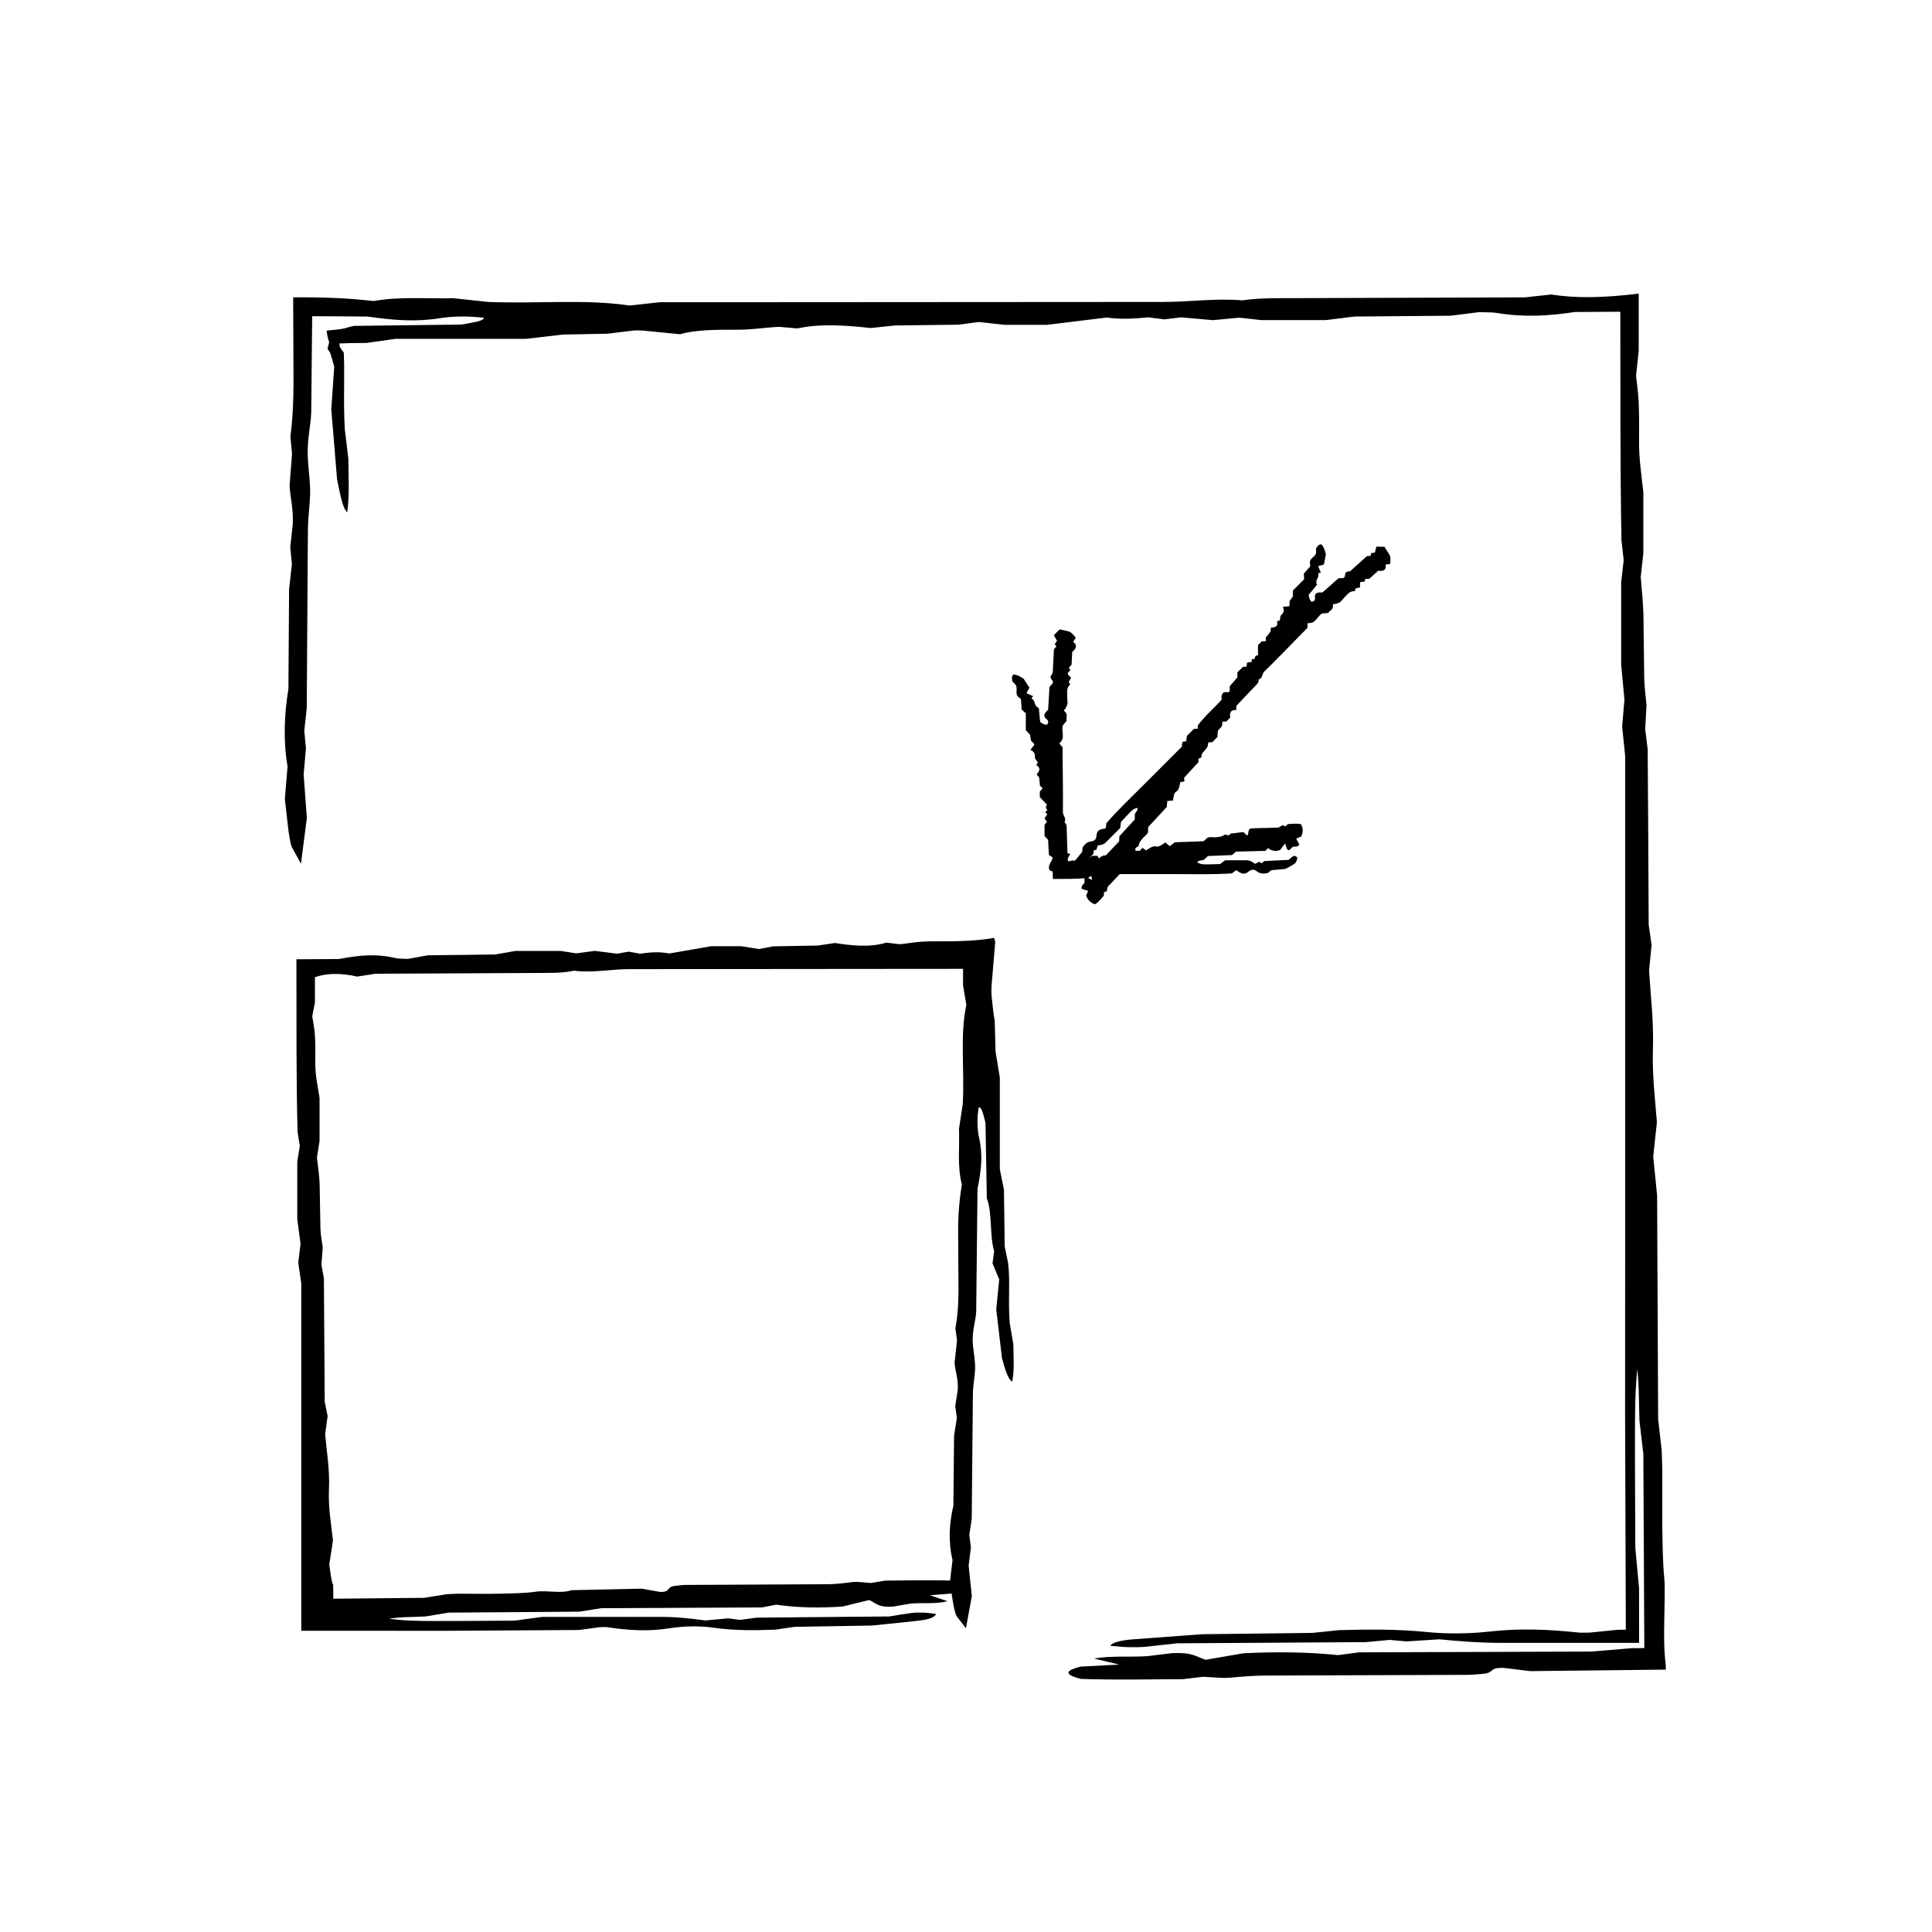 <?xml version="1.0" encoding="UTF-8"?>
<!-- The Best Svg Icon site in the world: iconSvg.co, Visit us! https://iconsvg.co -->
<svg fill="#000000" width="800px" height="800px" version="1.1" viewBox="144 144 512 512" xmlns="http://www.w3.org/2000/svg">
 <g>
  <path d="m580.92 389.05c0.336 2.414 0.539 3.836 0.766 5.43-0.203 2.07-0.418 4.246-0.664 6.731 0.402 6.691 1.258 13.355 1.02 20.824-0.215 6.742 0.523 12.637 1.055 19.348-0.273 2.539-0.578 5.453-0.977 9.148 0.242 2.387 0.535 5.34 1.031 10.289 0.086 18.199 0.176 38.484 0.273 59.27 0.289 2.492 0.621 5.426 0.953 8.367l0.141 4.832c0 4.883-0.004 9.773-0.004 14.625 0.082 4.82 0.102 9.949 0.535 14.312 0.059 0.707 0.09 0.855 0.105 2.019l0.004 3.082c-0.039 2.039-0.082 4.09-0.109 6.117-0.086 4.031-0.102 7.836 0.402 11.879l0.012 1.145-35.98 0.398c-2.445-0.301-4.606-0.562-7.039-0.867-4.133-0.059-2.207 1.254-5.352 1.578-1.148 0.082-2.664 0.273-4.195 0.277l-53.652 0.188c-3.305 0.012-6.258 0.293-9.34 0.57-1.898 0.168-4.465-0.137-7.078-0.242-1.082 0.125-2.562 0.301-5.352 0.625-8.324 0.031-17.965 0.246-26.988-0.059-4.891-1.246-3.926-2.277-0.145-3.266 3.199-0.168 6.309-0.328 10.273-0.535-2.699-0.645-4.672-1.117-6.637-1.586 4.242-0.82 9.43-0.352 13.957-0.641 2.289-0.277 4.473-0.539 6.519-0.789 5.719-0.312 6.449 0.945 9.07 1.734 3.231-0.555 6.481-1.113 9.977-1.715 8.48-0.434 17.07-0.352 25.105 0.484 1.793-0.242 3.231-0.434 5.477-0.734 19.75-0.066 40.336-0.133 61.535-0.203 3.215-0.266 7.129-0.59 11.039-0.918l3.102-0.004-0.258-51.477c-0.293-2.492-0.637-5.402-1.02-8.672-0.18-4.344-0.055-9.324-0.609-13.816-0.672 8.605-0.672 8.605-0.5 47.41 0.266 2.832 0.551 5.914 0.992 10.672l0.004 14.5h-36.023c-5.773 0.012-11.16-0.379-16.922-0.945-2.629 0.172-5.672 0.367-8.68 0.559-1.527-0.137-3.047-0.277-4.457-0.402-2.359 0.215-4.637 0.43-6.363 0.59-16.844 0.105-33.086 0.207-49.957 0.312-2.492 0.277-5.387 0.59-8.398 0.922-1.473 0.125-3.231 0.137-4.805 0.09-1.543-0.039-3.004-0.227-4.516-0.352 0.441-0.867 2.719-1.422 5.664-1.688 5.324-0.395 10.797-0.797 18.656-1.379 7.961-0.098 18.523-0.215 29.152-0.344 2.195-0.227 4.445-0.457 7.203-0.742 7.547-0.195 15.383-0.297 23.332 0.516 5.195 0.523 11.273 0.453 16.656-0.152 8.102-0.918 15.773-0.527 23.469 0.281 0.707 0.074 1.656 0.012 2.926 0.012 1.77-0.18 3.894-0.398 7.41-0.75 0.699-0.004 1.395-0.012 2.144-0.02-0.066-18.633-0.133-37.629-0.195-56.805 0.012-19.336 0.016-38.859 0.023-58.375 0-39.012 0-78.035-0.004-116.37-0.309-2.973-0.527-5.211-0.801-7.812 0.16-1.867 0.348-4.102 0.609-7.148-0.223-2.332-0.504-5.324-0.867-9.23v-21.793c0.156-1.402 0.406-3.602 0.672-5.914-0.141-1.273-0.309-2.715-0.59-5.231-0.191-10.16-0.258-20.512-0.281-30.965-0.004-9.812-0.016-19.719-0.023-29.629l-12.02 0.066c-6.898 1.055-13.582 1.457-20.703 0.25-1.18-0.203-3.098-0.137-4.746-0.203-2.133 0.266-4.301 0.539-7.5 0.945-7.856 0.07-16.766 0.141-25.457 0.215-2.398 0.297-4.578 0.562-7.617 0.941h-17.086c-1.324-0.141-3.527-0.383-5.863-0.641-2.035 0.191-4.246 0.398-6.996 0.656-2.535-0.227-5.477-0.484-8.43-0.742l-4.375 0.539-4.332-0.539c-3.637 0.367-7.305 0.574-11.004 0.051-5.09 0.621-10.141 1.234-15.824 1.93h-11.332c-2.336-0.262-4.527-0.508-6.711-0.75-1.445 0.191-2.883 0.379-5.367 0.711-4.57 0.059-10.191 0.125-16.867 0.215-1.285 0.133-3.488 0.363-6.449 0.672-6-0.625-12.852-1.293-19.418 0.105-1.57-0.137-3.082-0.273-4.812-0.418-3.691 0.141-6.969 0.789-11.176 0.762-5.652-0.035-11.359 0.055-15.086 1.203-4.102-0.406-7.043-0.699-9.969-0.988-0.848 0-1.773-0.066-2.453 0.012-2.211 0.273-4.363 0.527-6.781 0.828-3.777 0.074-7.812 0.152-11.828 0.23-2.941 0.336-5.863 0.68-9.754 1.129h-34.617c-3.047 0.434-5.176 0.734-7.738 1.098l-4.359 0.039-1.109 0.039c-0.539 0.023-1.09 0.055-1.684 0.023l0.09 0.836c0.312 0.605 0.609 1.055 0.91 1.355 0.074 0.203 0.133 0.031 0.172 0.5l0.086 2.719c0 1.824 0 3.68 0.004 5.566-0.031 3.789-0.07 7.715 0.18 11.855 0.227 1.891 0.578 4.801 0.941 7.754 0.016 4.746 0.348 9.648-0.312 14.219-1.258-1.188-1.949-5.164-2.691-8.852-0.504-6.074-1.004-12.148-1.527-18.469 0.246-3.566 0.516-7.387 0.785-11.32-0.309-1.055-0.605-2.074-0.898-3.082-0.145-0.629-0.297-0.766-0.438-0.961l-0.434-0.684 0.43-1.777c-0.367-0.902-0.555-1.953-0.68-3.031 1.082-0.109 2.211-0.238 3.301-0.344 0.562-0.082 1.129-0.172 1.676-0.312l0.836-0.258 1.461-0.344c9.828-0.121 19.488-0.246 28.484-0.352 2.992-0.555 5.828-0.898 5.926-1.797-4.012-0.473-8.152-0.453-11.688 0.117-6.551 1.043-12.332 0.523-19.164-0.438-4.902-0.047-9.801-0.09-14.656-0.09l-0.258 25.484c-0.121 3.734-1.234 7.512-0.863 12.844 0.215 3.012 0.656 6.16 0.57 9.055-0.102 3.043-0.562 5.953-0.586 9.305-0.105 15.434-0.203 30.867-0.309 47.23-0.152 1.359-0.395 3.566-0.648 5.891 0.117 1.336 0.262 2.852 0.434 4.793-0.16 1.867-0.359 4.074-0.605 6.828 0.242 3.269 0.52 7.055 0.848 11.551-0.488 3.785-1.027 7.992-1.562 12.121-0.875-1.613-1.613-2.973-2.516-4.629-0.828-2.777-1.129-7.637-1.754-12.543 0.207-2.516 0.457-5.516 0.715-8.594-1.16-6.906-0.891-13.719 0.23-20.547 0.059-8.777 0.121-17.723 0.18-26.453 0.262-2.336 0.508-4.492 0.742-6.629-0.145-1.531-0.297-3.047-0.434-4.492 0.246-2.242 0.484-4.445 0.664-6.09 0.172-4.207-0.578-6.438-0.848-10.16 0.188-2.453 0.422-5.488 0.656-8.504-0.145-1.523-0.293-3.043-0.438-4.578 0.586-4.352 0.812-9.129 0.828-13.965l-0.086-22.918 1.109-0.004c3.734-0.031 7.465 0.055 10.988 0.223 3.688 0.172 6.231 0.434 9.289 0.754 6.688-1.25 14.238-0.559 21.02-0.75 3.371 0.359 6.324 0.68 9.215 0.988 12.672 0.535 25.988-0.805 37.477 0.957 2.856-0.312 5.078-0.555 8.031-0.875 5.812 0 12.305 0 18.801-0.004l114.55-0.074c7.168 0.012 13.836-1.043 21.062-0.414 4.414-0.684 9.359-0.574 14.211-0.594 20.285-0.066 40.582-0.133 60.645-0.203 2.473-0.273 4.707-0.516 7.023-0.762 6.613 1.059 14.082 0.871 23.102-0.23l0.055 0.336v14.75c-0.262 2.469-0.492 4.715-0.707 6.715 0.258 2.434 0.594 4.59 0.695 6.918 0.137 3.168 0.152 6.488 0.105 9.719-0.082 5.211 0.613 9.316 1.133 14.172v16.277c-0.281 2.535-0.523 4.707-0.695 6.223 0.277 3.617 0.629 6.625 0.715 9.758 0.074 5.664 0.141 11.391 0.215 17.051 0.051 2.328 0.371 4.559 0.605 7.16-0.105 1.855-0.227 4.102-0.348 6.34 0.176 1.461 0.359 2.91 0.66 5.367 0.109 14.336 0.184 29.746 0.266 46.445z"/>
  <path d="m230.06 515.5c0.336 1.699 0.539 2.691 0.766 3.82-0.203 1.449-0.418 2.977-0.664 4.727 0.402 4.695 1.258 9.371 1.02 14.609-0.215 4.727 0.523 8.863 1.055 13.574-0.273 1.785-0.578 3.828-0.977 6.418 0.242 1.406 0.535 4.68 1.031 5.324 0.02 1.223 0.039 2.453 0.039 3.703l24.059-0.23c1.754-0.289 3.809-0.621 5.875-0.953 1.129-0.051 2.258-0.137 3.391-0.141 3.426-0.012 6.863 0.086 10.262 0.004 3.387-0.082 6.984-0.102 10.047-0.535 3.203-0.457 6.648 0.598 9.457-0.402 6.238-0.137 12.473-0.277 18.582-0.406 1.719 0.301 3.231 0.562 4.938 0.867 2.898 0.059 1.547-1.254 3.758-1.578 0.801-0.082 1.867-0.273 2.941-0.277l37.656-0.188c2.324-0.012 4.394-0.293 6.555-0.57 1.336-0.168 3.133 0.137 4.969 0.242 0.762-0.125 1.793-0.301 3.75-0.625 5.844-0.031 12.609-0.246 18.949 0.059 3.43 1.246 2.754 2.277 0.105 3.266-2.246 0.168-4.43 0.328-7.215 0.535 1.895 0.645 3.273 1.117 4.66 1.586-2.977 0.82-6.613 0.352-9.789 0.641-1.602 0.277-3.141 0.539-4.574 0.789-4.016 0.312-4.523-0.945-6.363-1.734-2.266 0.555-4.551 1.113-7.008 1.715-5.949 0.434-11.977 0.352-17.617-0.484-1.258 0.242-2.262 0.434-3.844 0.734-13.652 0.066-27.891 0.133-42.551 0.203-1.699 0.266-3.762 0.59-5.828 0.918-11.41 0.086-22.812 0.168-34.637 0.25-1.754 0.293-3.789 0.637-6.086 1.02-3.043 0.18-6.539 0.055-9.691 0.609 6.039 0.672 6.039 0.672 33.273 0.5 1.941-0.266 4.055-0.551 7.309-0.992 9.688-0.004 20.52-0.004 31.352-0.004 4.055-0.012 7.836 0.379 11.879 0.945 1.844-0.172 3.981-0.367 6.086-0.559 1.074 0.137 2.141 0.277 3.133 0.402 1.652-0.215 3.254-0.43 4.465-0.59 11.82-0.105 23.219-0.207 35.055-0.312 1.754-0.277 3.769-0.645 5.894-0.922 1.031-0.125 2.266-0.137 3.375-0.09 1.082 0.039 2.109 0.227 3.168 0.352-0.312 0.867-1.91 1.422-3.977 1.688-3.719 0.473-7.578 0.805-13.094 1.379-5.586 0.098-13 0.215-20.461 0.344-1.547 0.227-3.117 0.457-5.059 0.742-5.297 0.195-10.793 0.297-16.367-0.516-3.648-0.523-7.914-0.453-11.688 0.152-5.684 0.918-11.07 0.527-16.469-0.281-0.492-0.074-1.137-0.012-2.004-0.012-1.316 0.18-2.898 0.398-5.508 0.75-11.855 0.07-23.91 0.141-36.094 0.215-12.398-0.012-24.93-0.016-37.512-0.02 0.004-3.332 0.004-6.793 0.004-10.254 0-27.422 0-54.859-0.004-81.809-0.309-2.086-0.527-3.656-0.801-5.481 0.16-1.316 0.348-2.883 0.609-5.019-0.223-1.637-0.504-3.738-0.867-6.481v-15.297c0.156-0.984 0.406-2.523 0.672-4.144-0.141-0.898-0.309-1.906-0.59-3.672-0.191-7.129-0.258-14.391-0.281-21.723-0.004-7.977-0.016-16.02-0.023-24.066l11.246-0.066c1.273-0.266 2.875-0.488 4.074-0.656s2.398-0.281 3.598-0.316c2.402-0.082 4.82 0.117 7.32 0.727 0.832 0.203 2.176 0.137 3.336 0.203 1.492-0.266 3.023-0.539 5.266-0.945 5.512-0.07 11.77-0.141 17.863-0.215 1.676-0.297 3.215-0.562 5.344-0.941h11.992c0.926 0.141 2.473 0.383 4.109 0.641 1.43-0.191 2.977-0.398 4.914-0.656 1.785 0.227 3.844 0.484 5.914 0.742l3.066-0.539 3.043 0.539c2.555-0.367 5.129-0.574 7.719-0.051 3.57-0.621 7.117-1.234 11.105-1.93h7.949c1.641 0.262 3.184 0.508 4.711 0.75 1.02-0.191 2.023-0.379 3.769-0.711 3.211-0.059 7.16-0.125 11.84-0.215 0.902-0.133 2.445-0.363 4.523-0.672 4.211 0.625 9.02 1.293 13.629-0.105 1.102 0.137 2.16 0.273 3.375 0.418 2.676-0.141 4.344-0.789 9.406-0.762 5.5 0.035 10.879-0.039 15.789-0.91 0.098 0.418 0.191 0.734 0.297 1.027-0.406 4.816-0.699 8.273-0.988 11.699 0 0.918-0.066 1.93 0.012 2.648 0.242 2.168 0.523 5.215 0.828 6.504 0.074 2.644 0.152 5.481 0.23 8.293 0.336 2.066 0.68 4.117 1.129 6.84v24.293c0.434 2.141 0.734 3.633 1.098 5.43 0.059 4.805 0.125 9.922 0.191 15.027 0.309 1.484 0.609 2.961 0.91 4.434 0.605 4.977-0.059 10.207 0.441 16.016 0.227 1.324 0.578 3.371 0.941 5.438 0.016 3.336 0.348 6.777-0.312 9.98-1.258-0.836-1.949-3.629-2.691-6.211-0.504-4.262-1.004-8.52-1.527-12.957 0.246-2.504 0.516-5.18 0.785-7.945-0.613-1.477-1.188-2.867-1.77-4.262l0.43-3.219c-1.238-4.066-0.449-10.207-1.941-14.016-0.121-6.898-0.246-13.68-0.352-19.992-0.555-2.102-0.898-4.09-1.797-4.156-0.473 2.812-0.453 5.723 0.117 8.203 1.043 4.594 0.523 8.66-0.438 13.445-0.105 10.137-0.223 20.965-0.344 32.496-0.121 2.625-1.234 5.273-0.863 9.012 0.215 2.117 0.656 4.324 0.57 6.359-0.102 2.133-0.562 4.176-0.586 6.523-0.105 10.832-0.203 21.668-0.309 33.145-0.152 0.953-0.395 2.504-0.648 4.137 0.117 0.938 0.262 2 0.434 3.359-0.16 1.316-0.359 2.856-0.605 4.793 0.242 2.297 0.52 4.953 0.848 8.102-0.488 2.66-1.027 5.606-1.562 8.508-0.875-1.133-1.613-2.086-2.516-3.254-0.828-1.945-1.129-5.352-1.754-8.801 0.207-1.762 0.457-3.875 0.715-6.031-1.16-4.848-0.891-9.621 0.23-14.414 0.059-6.16 0.121-12.438 0.18-18.57 0.262-1.641 0.508-3.152 0.742-4.656-0.145-1.074-0.297-2.141-0.434-3.148 0.246-1.578 0.484-3.117 0.664-4.281 0.172-2.949-0.578-4.516-0.848-7.125 0.188-1.723 0.418-3.856 0.656-5.977-0.145-1.066-0.293-2.137-0.438-3.219 0.586-3.047 0.812-6.402 0.828-9.793l-0.09-15.406c-0.059-4.578 0.328-8.871 0.977-12.965-1.25-4.695-0.559-9.992-0.75-14.75 0.359-2.367 0.68-4.438 0.988-6.469 0.535-8.914-0.805-18.191 0.957-26.344-0.312-1.844-0.555-3.269-0.875-5.176v-4.367l-8.16 0.004-80.18 0.074c-5.031-0.012-9.715 1.043-14.781 0.414-3.098 0.684-6.574 0.574-9.977 0.594-14.234 0.066-28.477 0.133-42.559 0.203-1.738 0.273-3.301 0.516-4.926 0.762-4.316-1.059-8.691-0.871-11.23 0.23l0.055 0.227v6.43c-0.262 1.258-0.492 2.348-0.707 3.664 0.258 1.715 0.594 3.223 0.695 4.856 0.137 2.223 0.152 4.555 0.105 6.82-0.082 3.656 0.613 6.539 1.133 9.949v11.426c-0.281 1.777-0.523 3.301-0.695 4.363 0.277 2.543 0.629 4.656 0.715 6.852 0.074 3.977 0.141 7.984 0.215 11.961 0.051 1.633 0.371 3.203 0.605 5.023-0.105 1.305-0.227 2.875-0.348 4.449 0.176 1.027 0.359 2.047 0.66 3.769 0.059 10.148 0.133 20.969 0.219 32.68z"/>
  <path d="m446.1 369.44c0.312-0.336 0.492-0.539 0.699-0.766 0.266 0.207 0.543 0.422 0.867 0.672 0.855-0.406 1.719-1.258 2.676-1.023 0.867 0.215 1.621-0.523 2.484-1.055 0.324 0.273 0.707 0.578 1.176 0.977 0.309-0.242 0.691-0.535 1.324-1.031 2.336-0.086 4.949-0.172 7.617-0.273 0.324-0.289 0.699-0.621 1.078-0.953 0.207-0.051 0.414-0.137 0.621-0.141 0.629-0.004 1.258 0.086 1.883 0.004 0.621-0.082 1.281-0.102 1.84-0.535 0.586-0.457 1.215 0.598 1.734-0.402 1.145-0.137 2.281-0.277 3.406-0.406 0.312 0.301 0.59 0.562 0.902 0.867 0.527 0.059 0.289-1.254 0.691-1.578 0.145-0.086 0.344-0.273 0.539-0.277l6.898-0.188c0.422-0.012 0.801-0.293 1.199-0.562 0.242-0.172 0.57 0.125 0.91 0.238 0.141-0.125 0.328-0.301 0.684-0.621 1.074-0.039 2.312-0.25 3.473 0.055 0.625 1.246 0.504 2.277 0.02 3.258-0.414 0.168-0.812 0.332-1.324 0.539 0.344 0.645 0.598 1.113 0.855 1.582-0.543 0.828-1.215 0.359-1.793 0.645-0.297 0.281-0.574 0.539-0.836 0.789-0.734 0.312-0.832-0.945-1.164-1.734-0.418 0.555-0.836 1.113-1.285 1.715-1.09 0.434-2.195 0.352-3.231-0.484-0.23 0.242-0.414 0.434-0.707 0.734-2.5 0.066-5.109 0.133-7.793 0.207-0.312 0.266-0.691 0.586-1.074 0.91-2.086 0.086-4.176 0.168-6.344 0.25-0.316 0.293-0.695 0.637-1.117 1.02-0.555 0.18-1.195 0.055-1.773 0.609 1.102 0.664 1.102 0.664 6.09 0.5 0.352-0.266 0.742-0.551 1.34-0.992 1.777-0.004 3.758-0.004 5.75-0.004 0.742-0.012 1.43 0.379 2.176 0.941 0.336-0.168 0.73-0.363 1.117-0.555l0.57 0.406c0.309-0.223 0.594-0.434 0.82-0.594 2.16-0.105 4.254-0.207 6.418-0.312 0.316-0.277 0.691-0.645 1.078-0.918 0.188-0.133 0.414-0.141 0.621-0.098 0.195 0.039 0.383 0.227 0.578 0.352-0.059 0.867-0.352 1.422-0.73 1.688-0.684 0.473-1.387 0.805-2.402 1.375-1.023 0.102-2.383 0.223-3.75 0.348-0.281 0.227-0.57 0.457-0.926 0.742-0.969 0.195-1.98 0.297-2.996-0.516-0.672-0.523-1.449-0.453-2.141 0.152-1.043 0.922-2.031 0.523-3.023-0.281-0.09-0.074-0.207-0.012-0.363-0.012-0.242 0.176-0.527 0.395-1.008 0.75-4.926 0.328-10.039 0.188-15.156 0.191h-14.965c-0.383 0.312-0.672 0.535-1.004 0.805-0.242-0.156-0.523-0.348-0.922-0.609-0.309 0.223-0.656 0.504-1.25 0.867h-3.18c-0.152-0.156-0.395-0.406-0.645-0.672-0.23 0.141-0.492 0.309-0.945 0.59-3.117 0.387-6.223 0.258-9.359 0.309l-0.066-2.004c-1.055-0.105-1.457-1.031-0.25-2.91 0.203-0.312 0.137-0.555 0.203-0.84-0.266-0.156-0.539-0.324-0.945-0.621-0.07-1.223-0.141-2.621-0.215-3.977-0.297-0.328-0.562-0.625-0.941-1.043v-2.906c0.141-0.258 0.383-0.562 0.641-0.848-0.191-0.266-0.398-0.543-0.656-0.902 0.227-0.324 0.484-0.707 0.742-1.082l-0.539-0.559 0.539-0.559c-0.367-0.469-0.574-0.941-0.051-1.41-0.621-0.656-1.234-1.305-1.93-2.035v-1.457c0.266-0.301 0.516-0.578 0.75-0.863-0.188-0.18-0.379-0.367-0.711-0.691-0.059-0.586-0.125-1.316-0.215-2.172-0.133-0.16-0.363-0.449-0.672-0.828 0.625-0.77 1.293-1.652-0.105-2.5 0.137-0.203 0.273-0.395 0.418-0.613-0.141-0.48-0.789-0.902-0.762-1.438 0.035-0.73-0.055-1.461-1.203-1.945 0.402-0.523 0.699-0.906 0.988-1.281 0-0.105 0.066-0.227-0.012-0.312-0.242-0.289-0.523-0.559-0.828-0.871-0.074-0.488-0.152-1.004-0.23-1.523-0.336-0.379-0.68-0.75-1.129-1.254v-4.453c-0.434-0.387-0.734-0.664-1.098-0.992-0.059-0.883-0.125-1.812-0.191-2.754l-0.91-0.805c-0.605-0.918 0.059-1.867-0.441-2.938-0.227-0.242-0.578-0.613-0.941-0.992-0.016-0.609-0.348-1.238 0.312-1.828 1.258 0.152 1.949 0.664 2.691 1.145 0.504 0.777 1.004 1.562 1.527 2.371-0.246 0.457-0.516 0.945-0.785 1.457 0.613 0.273 1.188 0.523 1.77 0.781l-0.43 0.586c1.238 0.746 0.449 1.875 1.941 2.57 0.121 1.266 0.246 2.508 0.352 3.668 0.555 0.383 0.898 0.746 1.797 0.754 0.473-0.516 0.453-1.047-0.117-1.5-1.043-0.84-0.523-1.582 0.438-2.465 0.105-1.855 0.223-3.84 0.344-5.953 0.121-0.48 1.234-0.961 0.863-1.648-0.215-0.387-0.656-0.789-0.57-1.164 0.102-0.387 0.562-0.762 0.586-1.195 0.105-1.984 0.203-3.965 0.309-6.07 0.152-0.172 0.395-0.457 0.648-0.754-0.121-0.172-0.258-0.363-0.434-0.613 0.16-0.242 0.359-0.523 0.605-0.875-0.242-0.422-0.52-0.91-0.848-1.484 0.488-0.488 1.023-1.027 1.562-1.562 0.875 0.207 1.605 0.383 2.516 0.594 0.828 0.352 1.129 0.984 1.754 1.613-0.207 0.324-0.457 0.711-0.715 1.102 1.16 0.891 0.891 1.77-0.23 2.641-0.059 1.129-0.121 2.277-0.18 3.402-0.266 0.309-0.508 0.578-0.742 0.855l0.434 0.574c-0.246 0.293-0.484 0.57-0.664 0.781-0.172 0.539 0.578 0.828 0.848 1.309-0.188 0.312-0.418 0.707-0.656 1.094l0.438 0.59c-0.586 0.555-0.812 1.168-0.828 1.789-0.023 0.945 0.023 1.883 0.09 2.828 0.059 0.836-0.328 1.621-0.977 2.379 1.25 0.855 0.559 1.828 0.75 2.699-0.359 0.434-0.68 0.812-0.988 1.184-0.535 1.629 0.805 3.34-0.957 4.816 0.312 0.363 0.555 0.648 0.875 1.031 0 0.746 0 1.578 0.004 2.414 0.039 4.914 0.137 9.812 0.074 14.727-0.012 0.926 1.043 1.785 0.414 2.707 0.684 0.59 0.574 1.066 0.594 1.629 0.066 2.207 0.133 4.414 0.203 6.594 0.273 0.074 0.516 0.121 0.762 0.156-1.059 1.551-0.871 2.273 0.23 1.812l0.086-0.055h1.18c0.012 0.262 0.039 0.5 0.082 0.707 0.465-0.258 0.945-0.594 1.246-0.699 0.414-0.133 0.742-0.145 1.027-0.102 0.469 0.07 1.281-0.621 1.949-1.137h1.402c0.141 0.281 0.262 0.523 0.348 0.695 0.414-0.277 0.746-0.629 1.031-0.715 0.504-0.145 0.984-0.086 1.461-0.215 0.273-0.055 0.578-0.379 0.91-0.605 0.238 0.105 0.523 0.227 0.812 0.348 0.188-0.176 0.371-0.359 0.691-0.664 1.871-0.055 3.852-0.129 5.996-0.211z"/>
  <path d="m457.8 350.11c0.035 0.449 0.055 0.715 0.082 1.012-0.324 0.031-0.664 0.066-1.055 0.105-0.289 0.867-0.258 2.039-1.074 2.516-0.734 0.43-0.711 1.461-0.918 2.414-0.406 0.031-0.883 0.059-1.48 0.102-0.035 0.371-0.082 0.836-0.156 1.613-1.508 1.621-3.188 3.438-4.914 5.297-0.012 0.414-0.023 0.902-0.047 1.391-0.105 0.172-0.176 0.371-0.312 0.52-0.414 0.43-0.902 0.785-1.258 1.258-0.363 0.469-0.785 0.926-0.855 1.605-0.07 0.719-1.238 0.395-0.871 1.445-0.672 0.863-1.34 1.723-1.996 2.57-0.422-0.004-0.797-0.004-1.219-0.012-0.395 0.312 0.699 1.078 0.66 1.578-0.039 0.156-0.039 0.422-0.168 0.555l-4.484 4.75c-0.281 0.293-0.332 0.742-0.402 1.203-0.047 0.281-0.484 0.289-0.781 0.438 0 0.188-0.012 0.434-0.02 0.902-0.691 0.742-1.367 1.723-2.363 2.281-1.301-0.457-1.949-1.27-2.324-2.293 0.156-0.395 0.312-0.777 0.508-1.27-0.691-0.223-1.188-0.383-1.699-0.551-0.215-0.945 0.559-1.062 0.746-1.652v-1.125c0.273-0.715 1.23 0.117 2.004 0.441-0.109-0.672-0.23-1.344-0.352-2.066 0.422-1.039 1.219-1.723 2.504-1.82-0.016-0.324-0.031-0.586-0.051-0.992 1.629-1.723 3.324-3.512 5.074-5.359 0.02-0.398 0.047-0.875 0.07-1.359 1.344-1.461 2.68-2.918 4.074-4.43 0.004-0.422 0.016-0.918 0.023-1.465 0.242-0.504 0.762-0.84 0.754-1.617-1.215 0.266-1.215 0.266-4.434 3.727-0.051 0.418-0.105 0.883-0.191 1.598-1.184 1.188-2.516 2.519-3.844 3.848-0.492 0.504-1.23 0.695-2.125 0.785-0.105 0.348-0.227 0.746-0.348 1.148-0.23 0.035-0.457 0.066-0.676 0.098-0.047 0.359-0.09 0.711-0.125 0.969-1.371 1.523-2.699 2.992-4.082 4.519-0.02 0.406-0.004 0.918-0.074 1.367-0.035 0.215-0.176 0.379-0.348 0.484-0.16 0.102-0.418 0.098-0.641 0.133-0.57-0.648-0.77-1.238-0.707-1.676 0.117-0.789 0.352-1.5 0.629-2.586 0.621-0.75 1.438-1.754 2.262-2.754 0.031-0.348 0.059-0.707 0.098-1.148 0.516-0.785 1.117-1.531 2.371-1.641 0.816-0.082 1.289-0.648 1.324-1.547 0.051-1.344 0.984-1.734 2.215-1.82 0.109-0.012 0.145-0.133 0.25-0.242 0.035-0.289 0.082-0.637 0.145-1.203 3.059-3.527 6.59-6.852 10.004-10.281 3.356-3.356 6.715-6.715 10.012-10.016 0.047-0.473 0.074-0.828 0.105-1.238 0.273-0.051 0.594-0.105 1.043-0.188 0.047-0.352 0.105-0.812 0.18-1.406 0.543-0.543 1.176-1.168 1.875-1.875 0.238-0.012 0.598-0.02 0.984-0.035 0.012-0.211 0.02-0.449 0.035-0.867 1.797-2.469 4.246-4.492 6.316-6.84-0.145-1.34 0.137-2.203 1.602-1.961 0.246 0.039 0.363-0.172 0.551-0.273-0.004-0.367-0.012-0.75-0.02-1.309 0.629-0.727 1.344-1.547 2.035-2.348-0.004-0.414-0.004-0.789-0.012-1.32 0.414-0.418 0.906-0.902 1.473-1.473 0.215-0.012 0.574-0.031 0.957-0.055 0.039-0.312 0.086-0.645 0.137-1.062 0.371-0.059 0.816-0.133 1.25-0.203l-0.004-0.754 0.754 0.012c0.051-0.574 0.215-1.039 0.91-0.984v-2.727c0.293-0.289 0.641-0.637 0.973-0.973 0.387-0.016 0.746-0.031 1.109-0.047-0.012-0.262-0.02-0.52-0.035-0.957 0.348-0.438 0.781-0.973 1.293-1.605 0.02-0.207 0.047-0.555 0.086-1.027 0.957-0.082 2.019-0.191 1.598-1.742 0.23-0.039 0.453-0.082 0.711-0.121 0.223-0.418 0.039-1.152 0.422-1.5 0.516-0.465 0.941-1.02 0.441-2.152 0.645-0.066 1.102-0.109 1.562-0.156 0.074-0.074 0.195-0.105 0.203-0.223 0.023-0.359 0.004-0.746 0.004-1.164 0.273-0.379 0.559-0.777 0.855-1.18 0.012-0.492 0.02-0.984 0.039-1.637 0.961-0.961 2.012-2.012 2.977-2.977-0.047-0.57-0.074-0.961-0.105-1.441 0.543-0.637 1.129-1.309 1.707-1.984l-0.102-1.184c0.18-1.039 1.293-1.211 1.648-2.277 0.004-0.324 0.004-0.828 0.004-1.328 0.395-0.422 0.586-1.078 1.445-1.004 0.785 0.992 0.934 1.82 1.145 2.664-0.168 0.875-0.332 1.758-0.516 2.664-0.484 0.133-0.996 0.277-1.531 0.418 0.25 0.613 0.488 1.188 0.73 1.773l-0.699 0.09c0.379 1.375-0.938 1.57-0.348 3.094-0.754 0.934-1.508 1.848-2.203 2.699 0.133 0.648 0.133 1.137 0.762 1.785 0.68-0.012 1.02-0.379 0.926-1.09-0.176-1.305 0.691-1.43 1.961-1.34 1.32-1.164 2.727-2.414 4.227-3.742 0.406-0.23 1.523 0.227 1.715-0.5 0.105-0.406 0.07-0.992 0.379-1.18 0.328-0.191 0.91-0.109 1.215-0.387 1.395-1.254 2.797-2.516 4.277-3.848 0.227-0.016 0.586-0.031 0.969-0.051 0.031-0.203 0.066-0.43 0.105-0.719 0.281-0.047 0.605-0.102 1.02-0.16 0.109-0.449 0.242-0.973 0.395-1.586 0.676 0.016 1.41 0.039 2.152 0.059 0.48 0.754 0.883 1.391 1.375 2.176 0.348 0.828 0.137 1.449 0.16 2.324-0.367 0.07-0.801 0.145-1.246 0.23 0.227 1.414-0.555 1.809-1.934 1.602l-2.41 2.152c-0.387 0.016-0.742 0.031-1.098 0.047l-0.082 0.695c-0.367 0.02-0.727 0.039-0.992 0.055-0.488 0.242-0.141 0.969-0.277 1.473-0.344 0.082-0.77 0.176-1.195 0.277l-0.09 0.699c-0.785-0.035-1.359 0.215-1.785 0.621-0.648 0.609-1.246 1.281-1.828 1.953-0.523 0.598-1.32 0.855-2.281 0.898 0.312 1.461-0.828 1.621-1.273 2.344-0.543 0.035-1.023 0.066-1.496 0.098-1.465 0.715-1.664 2.812-3.898 2.551-0.023 0.469-0.047 0.828-0.074 1.309-0.5 0.504-1.059 1.062-1.613 1.621-3.254 3.316-6.473 6.672-9.805 9.914-0.625 0.609-0.453 1.93-1.527 2.102 0.105 0.867-0.395 1.215-0.801 1.641-1.699 1.793-3.394 3.594-5.078 5.359-0.02 0.406-0.039 0.77-0.059 1.148-1.367-0.156-1.805 0.578-1.566 1.965-0.348 0.352-0.699 0.707-1.027 1.031-0.395 0.023-0.746 0.051-1.066 0.07-0.031 0.387 0.023 0.816-0.105 1.09-0.176 0.367-0.453 0.664-0.762 0.91-0.504 0.398-0.363 1.238-0.418 2.019-0.453 0.453-0.941 0.945-1.395 1.402-0.418 0.02-0.777 0.035-1.027 0.047-0.117 0.508-0.125 1.012-0.332 1.344-0.383 0.59-0.922 1.043-1.316 1.621-0.168 0.238-0.125 0.656-0.191 1.043-0.23 0.086-0.516 0.191-0.789 0.297 0 0.258 0.004 0.508 0.004 0.938-1.152 1.254-2.422 2.633-3.801 4.129z"/>
 </g>
</svg>